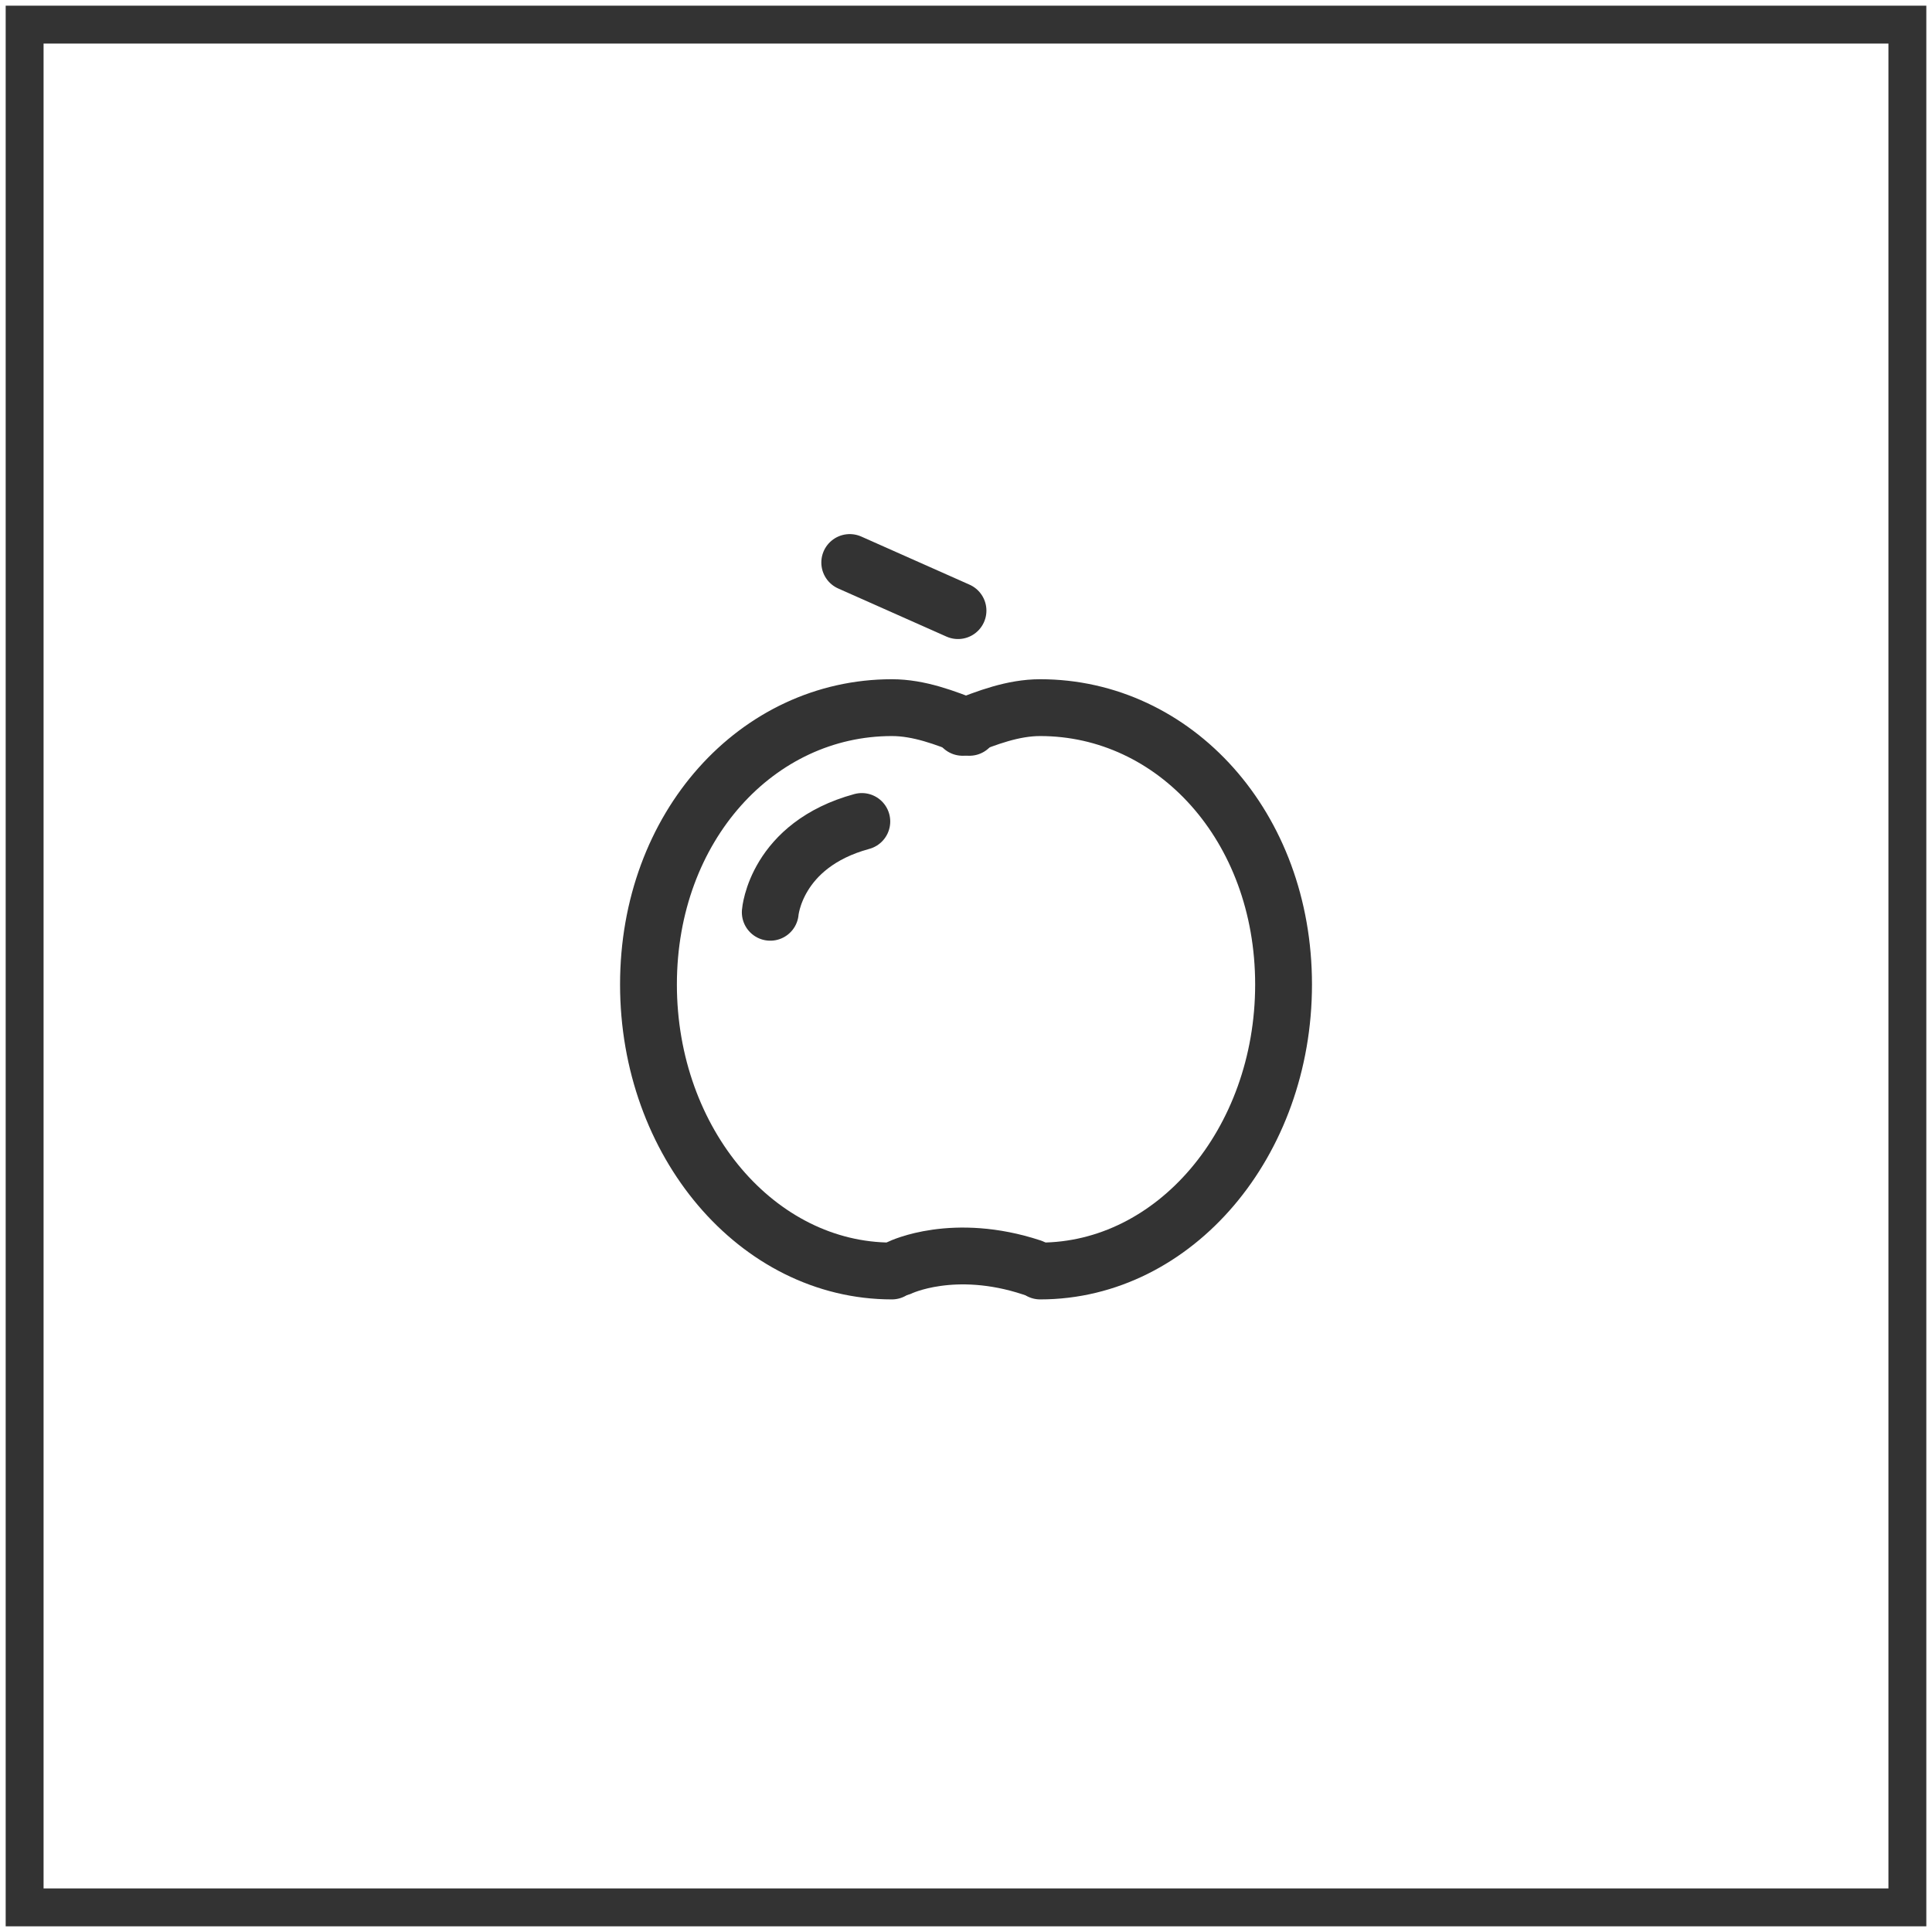 <?xml version="1.0" encoding="UTF-8"?><svg xmlns="http://www.w3.org/2000/svg" viewBox="0 0 510 510"><defs><style>.cls-1,.cls-2,.cls-3{fill:none;}.cls-2{stroke-miterlimit:10;stroke-width:10px;}.cls-2,.cls-3{stroke:#333;}.cls-3{stroke-linecap:round;stroke-linejoin:round;stroke-width:15px;}</style></defs><g id="Border"><rect class="cls-2" x="6.5" y="6.5" width="497" height="497"/></g><g id="Layer_1"><g><g><path class="cls-3" d="M274.58,335.51c35.48,0,64.25-33.86,64.25-75.63s-28.77-73.08-64.25-73.08c-7.16,0-14.05,2.65-20.48,5.2"/><path class="cls-3" d="M255.91,192c-6.43-2.55-13.32-5.2-20.48-5.2-35.48,0-64.25,31.32-64.25,73.08s28.77,75.63,64.25,75.63"/><path class="cls-3" d="M237.65,334.58s14.07-6.82,34.72,0"/><path class="cls-3" d="M203.33,240.82s1.4-17.77,24.17-23.97"/><line class="cls-3" x1="252.89" y1="161.19" x2="224.31" y2="148.49"/></g><rect class="cls-1" x="133.19" y="133.19" width="243.61" height="243.61"/></g></g></svg>